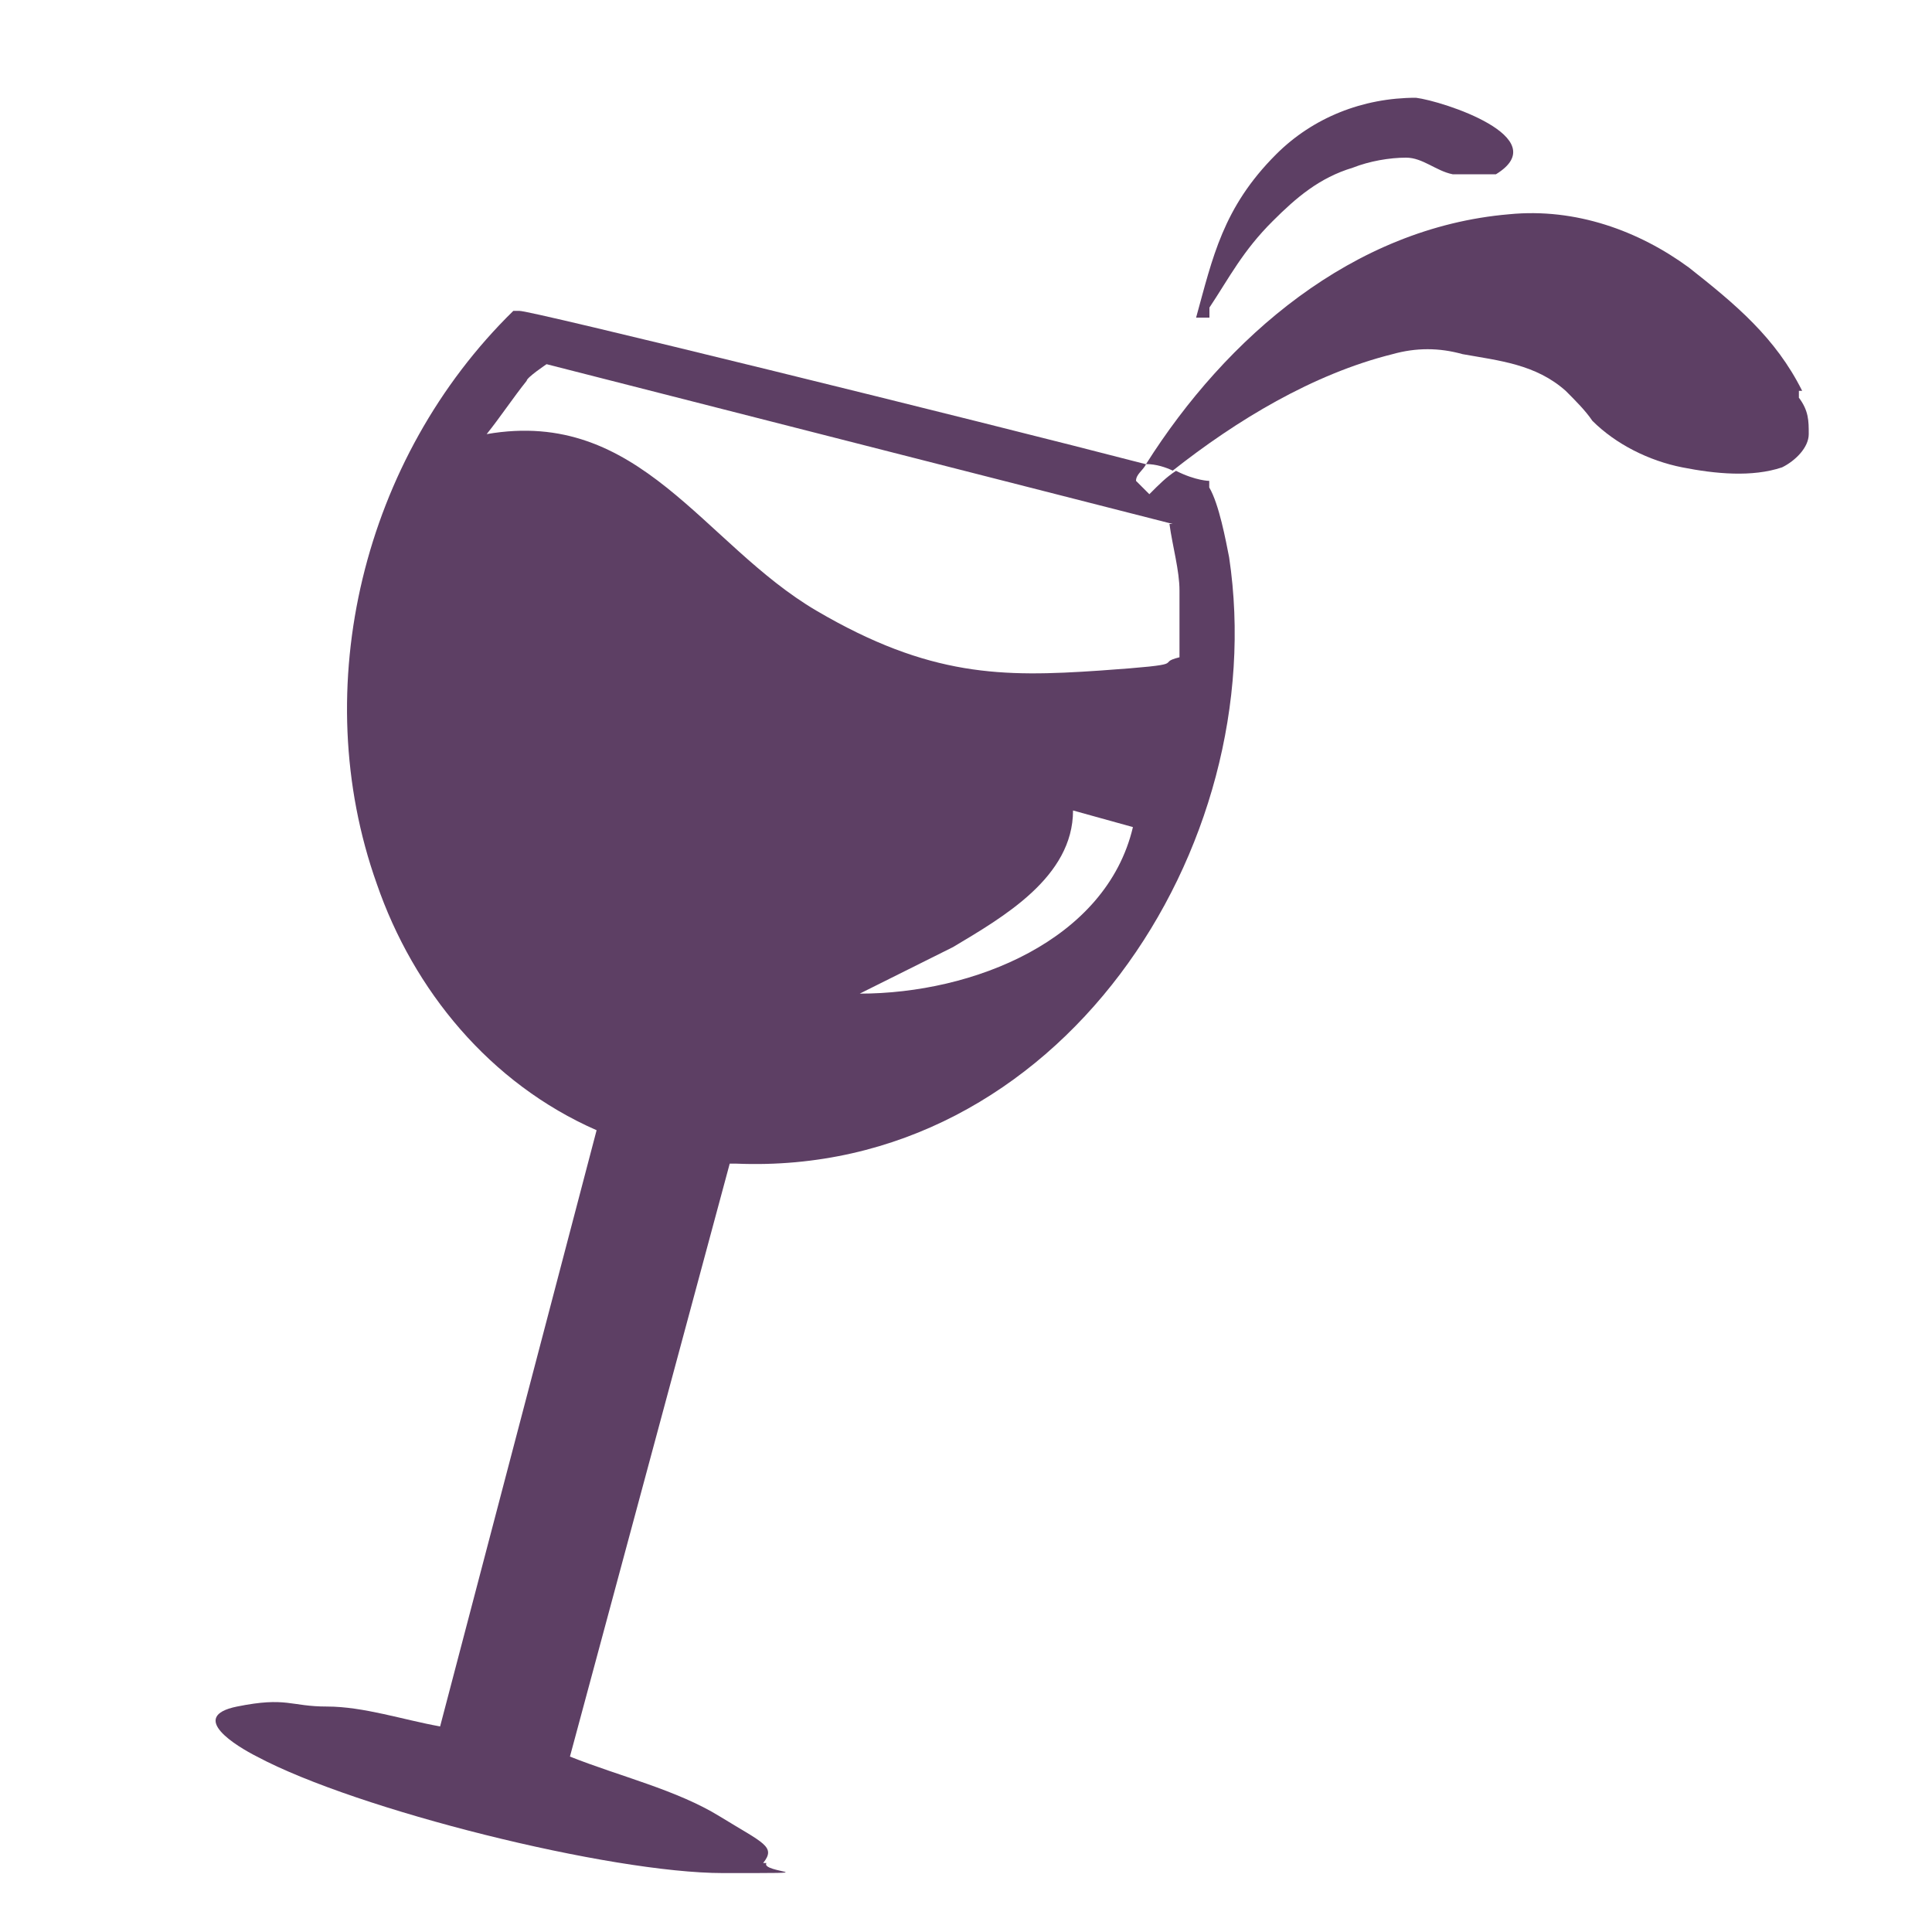 <svg xmlns="http://www.w3.org/2000/svg" version="1.1" xmlns:xlink="http://www.w3.org/1999/xlink" width="1000" height="1000"><svg id="SvgjsSvg1023" xmlns="http://www.w3.org/2000/svg" version="1.1" viewBox="0 0 1000 1000">
  <!-- Generator: Adobe Illustrator 29.6.1, SVG Export Plug-In . SVG Version: 2.1.1 Build 9)  -->
  <defs>
    <style>
      .st0 {
        fill: #5d3f64;
      }
    </style>
  </defs>
  <path class="st0" d="M269.1,160.9h-3.4c-77.6,75.9-106.9,194.8-70.7,296.5,19,55.2,58.6,103.4,113.8,127.6l-81,308.6c-19-3.4-39.6-10.3-58.6-10.3s-20.7-5.2-46.5,0,0,20.7,10.3,25.9c51.7,27.6,182.7,60.3,241.3,60.3s19,0,22.4-5.2h-1.7c6.9-8.6,0-10.3-22.4-24.1-22.4-13.8-51.7-20.7-77.6-31l82.7-306.9h3.4c167.2,6.9,277.5-163.8,255.1-313.8-1.7-8.6-5.2-27.6-10.3-36.2v-3.4s-6.9,0-17.2-5.2c-5.2,3.4-8.6,6.9-13.8,12.1l-6.9-6.9c0-3.4,3.4-5.2,5.2-8.6-86.2-22.4-324.1-81-324.1-79.3ZM445,514.3l48.3-24.1c25.9-15.5,62.1-36.2,62.1-70.7l31,8.6c-13.8,58.6-82.7,86.2-141.4,86.2ZM282.9,188.5l324.1,82.7h-1.7c1.7,12.1,5.2,24.1,5.2,34.5v34.5c-13.8,3.4,8.6,3.4-41.4,6.9-50,3.4-87.9,3.4-146.5-31s-91.4-105.2-170.7-91.4c6.9-8.6,13.8-19,20.7-27.6,0-1.7,10.3-8.6,10.3-8.6Z"></path>
  <path class="st0" d="M931.1,205.7v-3.4h1.7c-13.8-27.6-34.5-44.8-58.6-63.8-25.9-19-58.6-31-93.1-27.6-81,6.9-146.5,63.8-187.9,129.3,5.2,0,10.3,1.7,13.8,3.4,32.8-25.9,72.4-50,113.8-60.3,12.1-3.4,24.1-3.4,36.2,0,19,3.4,37.9,5.2,53.4,19,5.2,5.2,10.3,10.3,13.8,15.5,12.1,12.1,29.3,20.7,46.5,24.1s36.2,5.2,51.7,0c6.9-3.4,13.8-10.3,13.8-17.2s0-12.1-5.2-19Z"></path>
  <path class="st0" d="M626,160.9v-1.7c10.3-15.5,17.2-29.3,32.8-44.8,12.1-12.1,24.1-22.4,41.4-27.6,8.6-3.4,19-5.2,27.6-5.2s15.5,6.9,24.1,8.6h22.4c31-19-27.6-37.9-41.4-39.6-27.6,0-53.4,10.3-72.4,29.3-27.6,27.6-32.8,53.4-41.4,84.5h6.9v-3.4Z"></path>
</svg><style>@media (prefers-color-scheme: light) { :root { filter: none; } }
@media (prefers-color-scheme: dark) { :root { filter: none; } }
</style></svg>